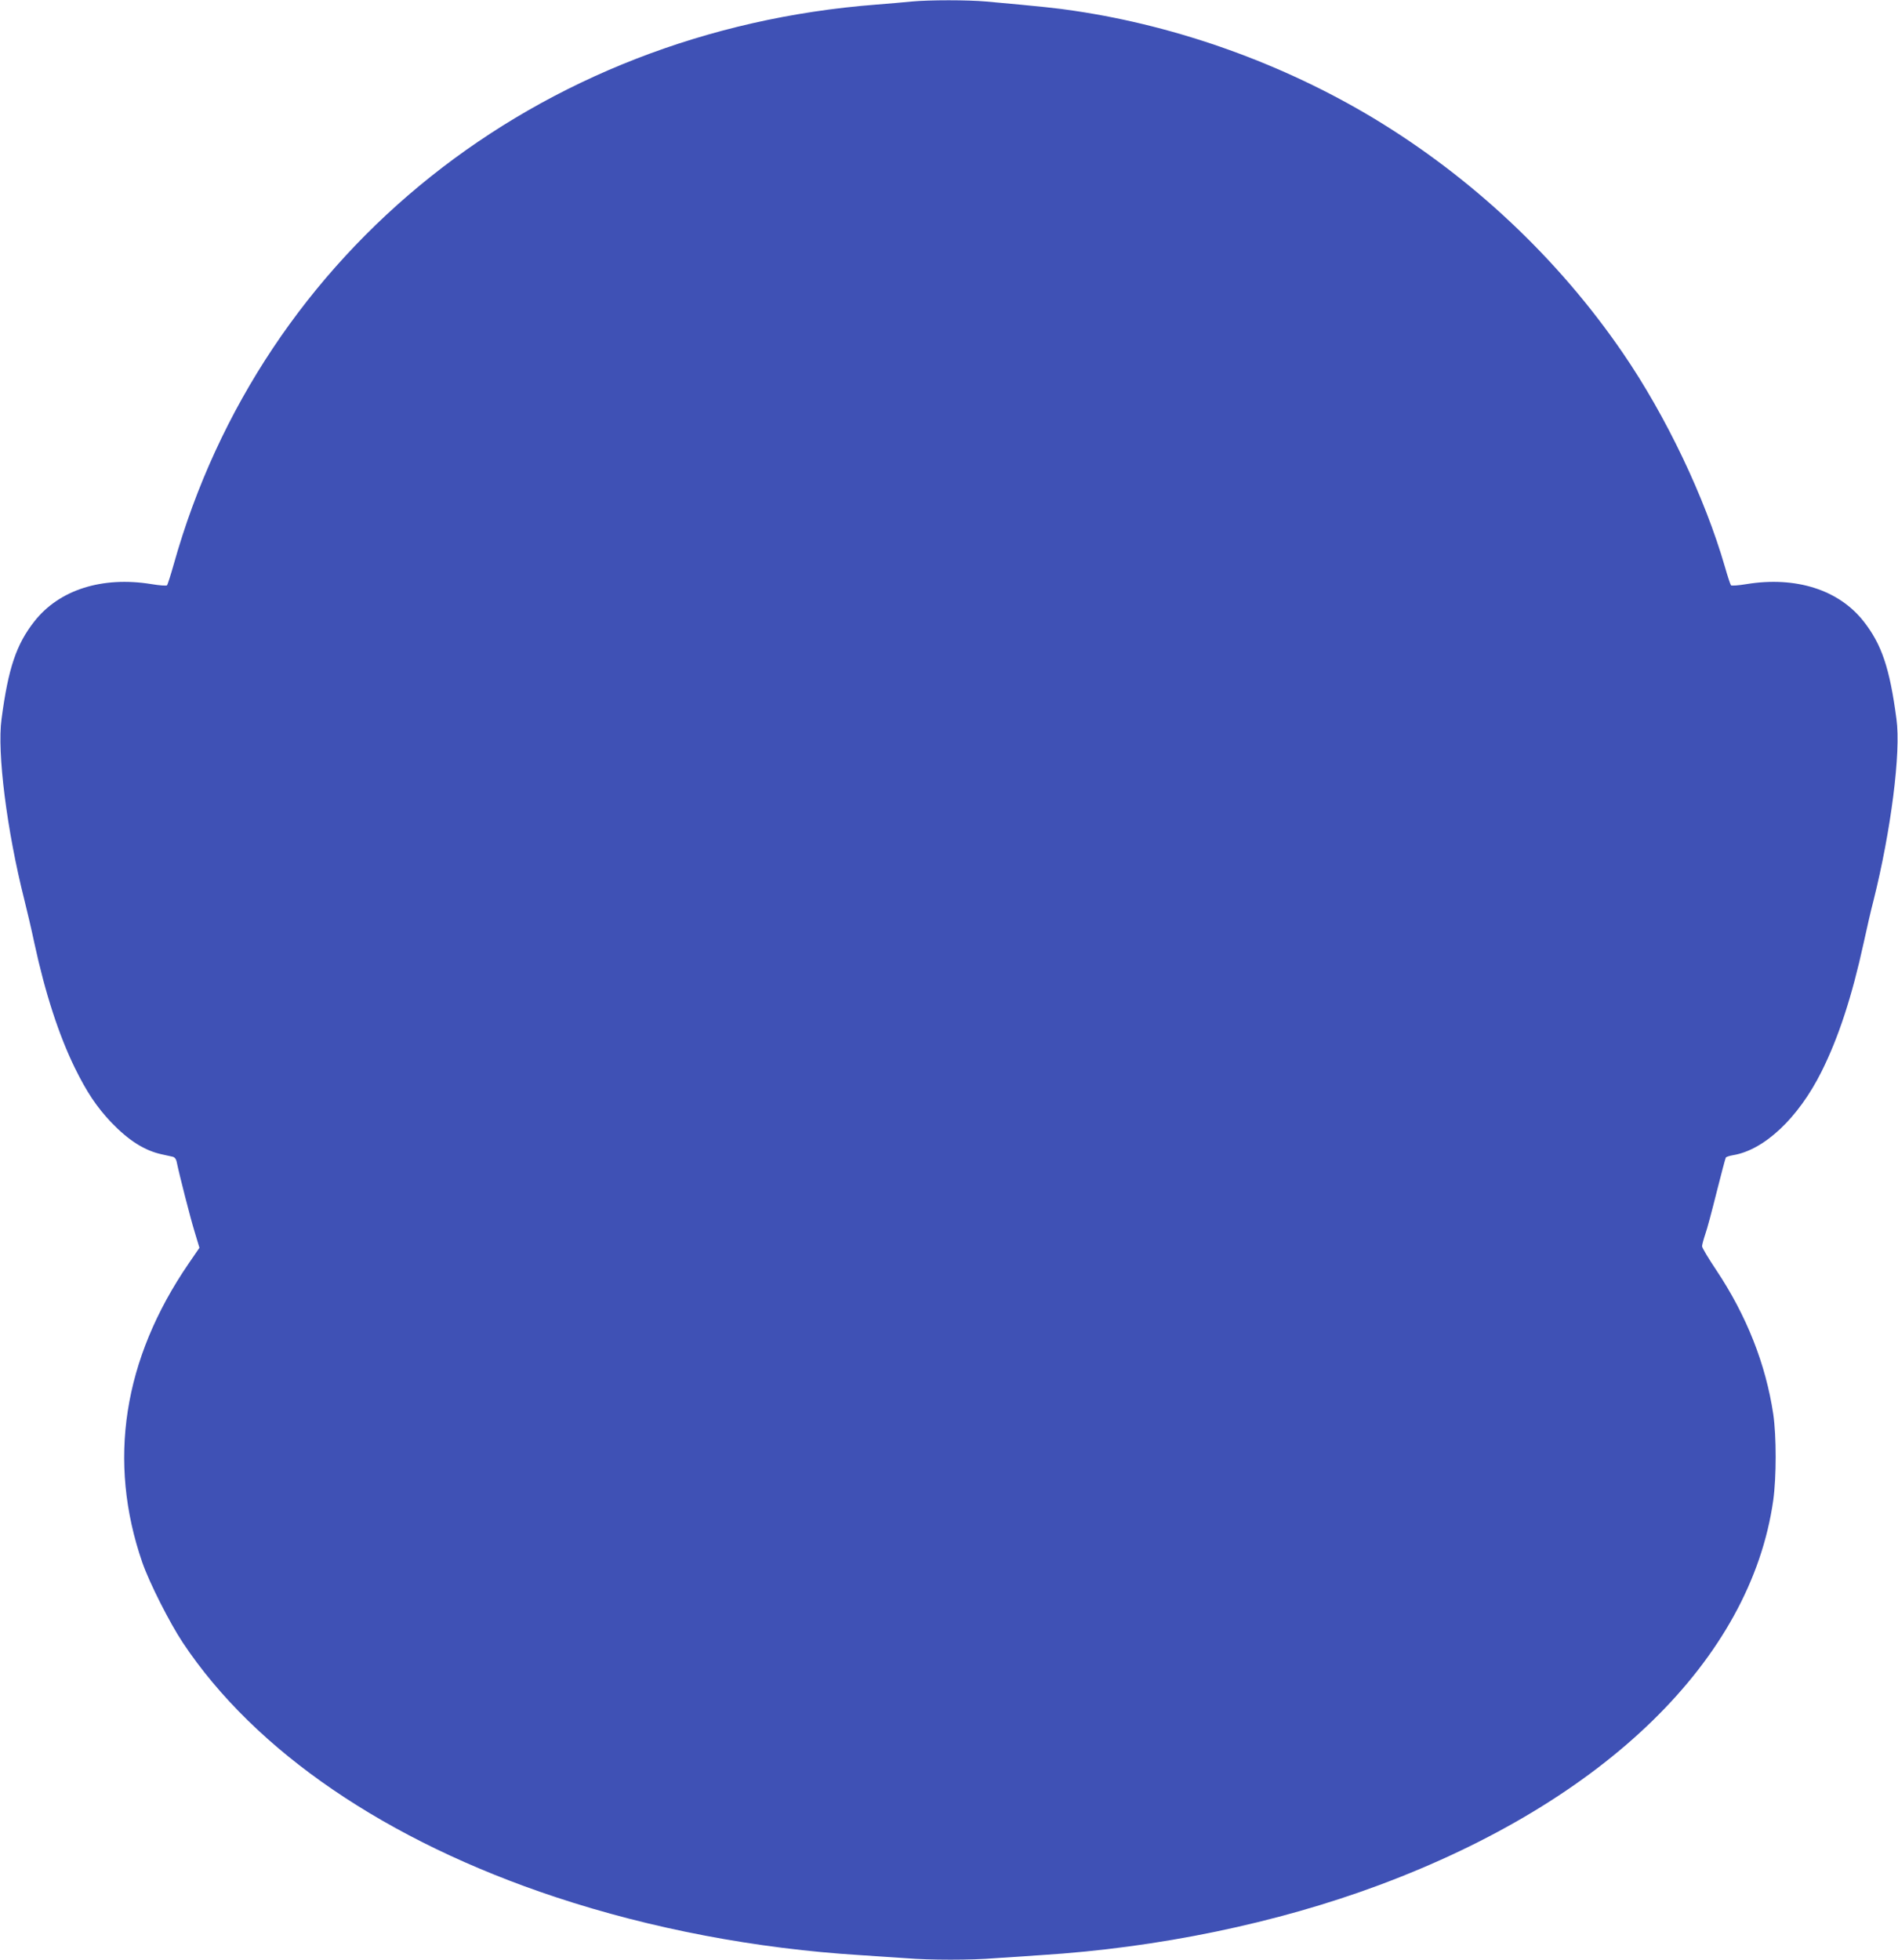 <?xml version="1.0" standalone="no"?>
<!DOCTYPE svg PUBLIC "-//W3C//DTD SVG 20010904//EN"
 "http://www.w3.org/TR/2001/REC-SVG-20010904/DTD/svg10.dtd">
<svg version="1.0" xmlns="http://www.w3.org/2000/svg"
 width="1240pt" height="1280pt" viewBox="0 0 1240 1280"
 preserveAspectRatio="xMidYMid meet">
<g transform="translate(0,1280) scale(0.1,-0.1)"
fill="#3f51b5" stroke="none">
<path d="M5955 12790 c-44 -5 -147 -13 -230 -20 -2216 -171 -4014 -1604 -4590
-3656 -20 -71 -40 -133 -44 -137 -4 -4 -50 -1 -102 8 -322 52 -602 -37 -764
-243 -118 -150 -171 -305 -215 -639 -30 -217 35 -729 149 -1180 17 -67 47
-195 66 -285 71 -328 160 -600 264 -813 78 -159 144 -257 238 -356 114 -119
219 -185 332 -209 25 -6 56 -12 68 -15 14 -3 24 -15 28 -37 18 -87 89 -364
117 -455 l31 -103 -70 -102 c-429 -626 -532 -1292 -303 -1954 46 -132 178
-393 265 -524 473 -710 1330 -1295 2435 -1661 625 -207 1312 -337 1990 -379
96 -6 230 -15 298 -20 157 -13 427 -13 584 0 68 5 202 14 298 20 767 48 1540
208 2209 457 1479 550 2429 1477 2576 2514 21 151 21 420 0 563 -49 326 -174
643 -372 940 -51 76 -93 146 -93 156 0 9 9 43 20 76 12 32 45 157 75 277 30
119 57 221 60 226 3 5 24 12 48 16 204 34 426 243 577 545 111 222 199 490
276 843 19 87 47 211 64 275 114 455 180 968 150 1185 -44 334 -97 489 -215
639 -162 206 -442 295 -764 243 -52 -9 -98 -12 -102 -8 -4 4 -22 58 -39 118
-132 457 -386 989 -668 1400 -421 615 -985 1145 -1627 1532 -590 355 -1273
601 -1953 702 -119 18 -214 28 -578 61 -126 11 -369 11 -489 0z"/>
</g>
</svg>
